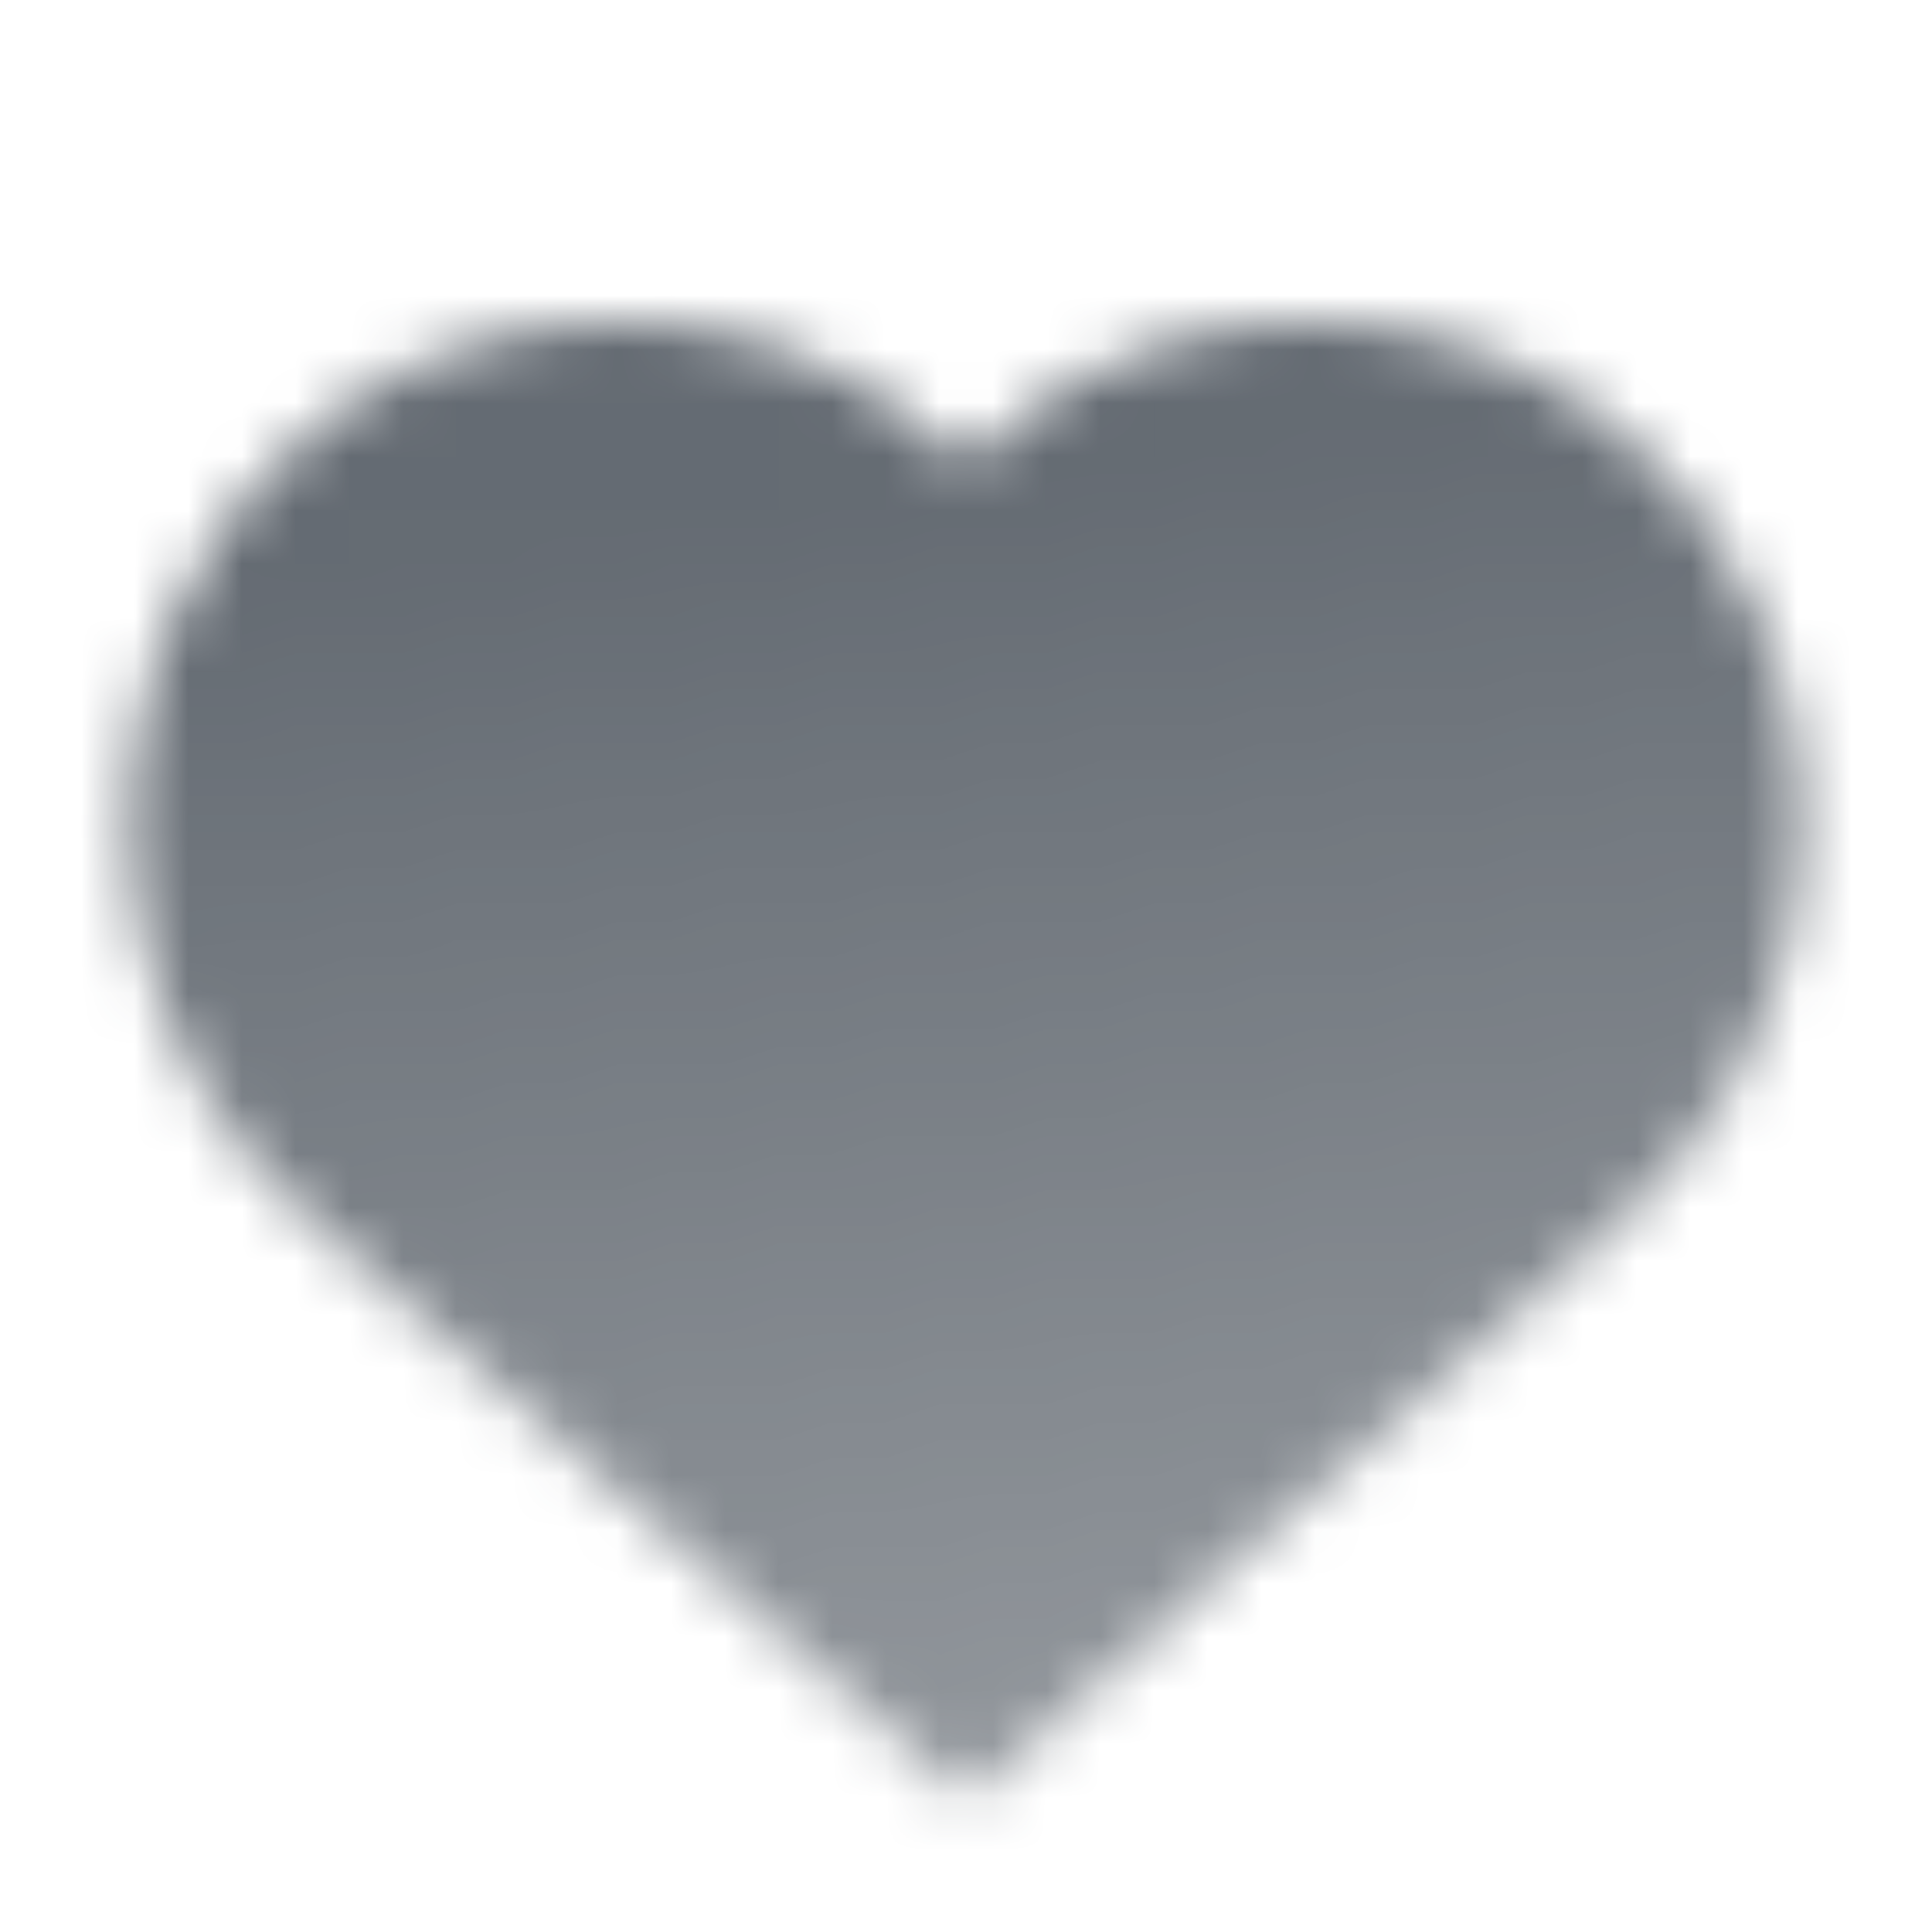 <svg width="36" height="36" viewBox="0 0 36 36" fill="none" xmlns="http://www.w3.org/2000/svg">
<mask id="mask0_918_1307" style="mask-type:alpha" maskUnits="userSpaceOnUse" x="2" y="5" width="32" height="29">
<path fill-rule="evenodd" clip-rule="evenodd" d="M17.999 33.548L5.717 22.678C2.488 19.82 1.508 15.186 3.304 11.266C5.943 5.506 13.516 4.144 17.997 8.621C22.479 4.145 30.051 5.509 32.69 11.269C34.486 15.188 33.508 19.82 30.281 22.679L18.014 33.548L18.013 33.56L18.006 33.554L18 33.56L17.999 33.548Z" fill="url(#paint0_linear_918_1307)"/>
</mask>
<g mask="url(#mask0_918_1307)">
<path d="M1 1H35V35H1V1Z" fill="#5C636B"/>
</g>
<defs>
<linearGradient id="paint0_linear_918_1307" x1="17.997" y1="8.793" x2="21.505" y2="34.327" gradientUnits="userSpaceOnUse">
<stop stop-opacity="0.95"/>
<stop offset="1" stop-opacity="0.65"/>
</linearGradient>
</defs>
</svg>
